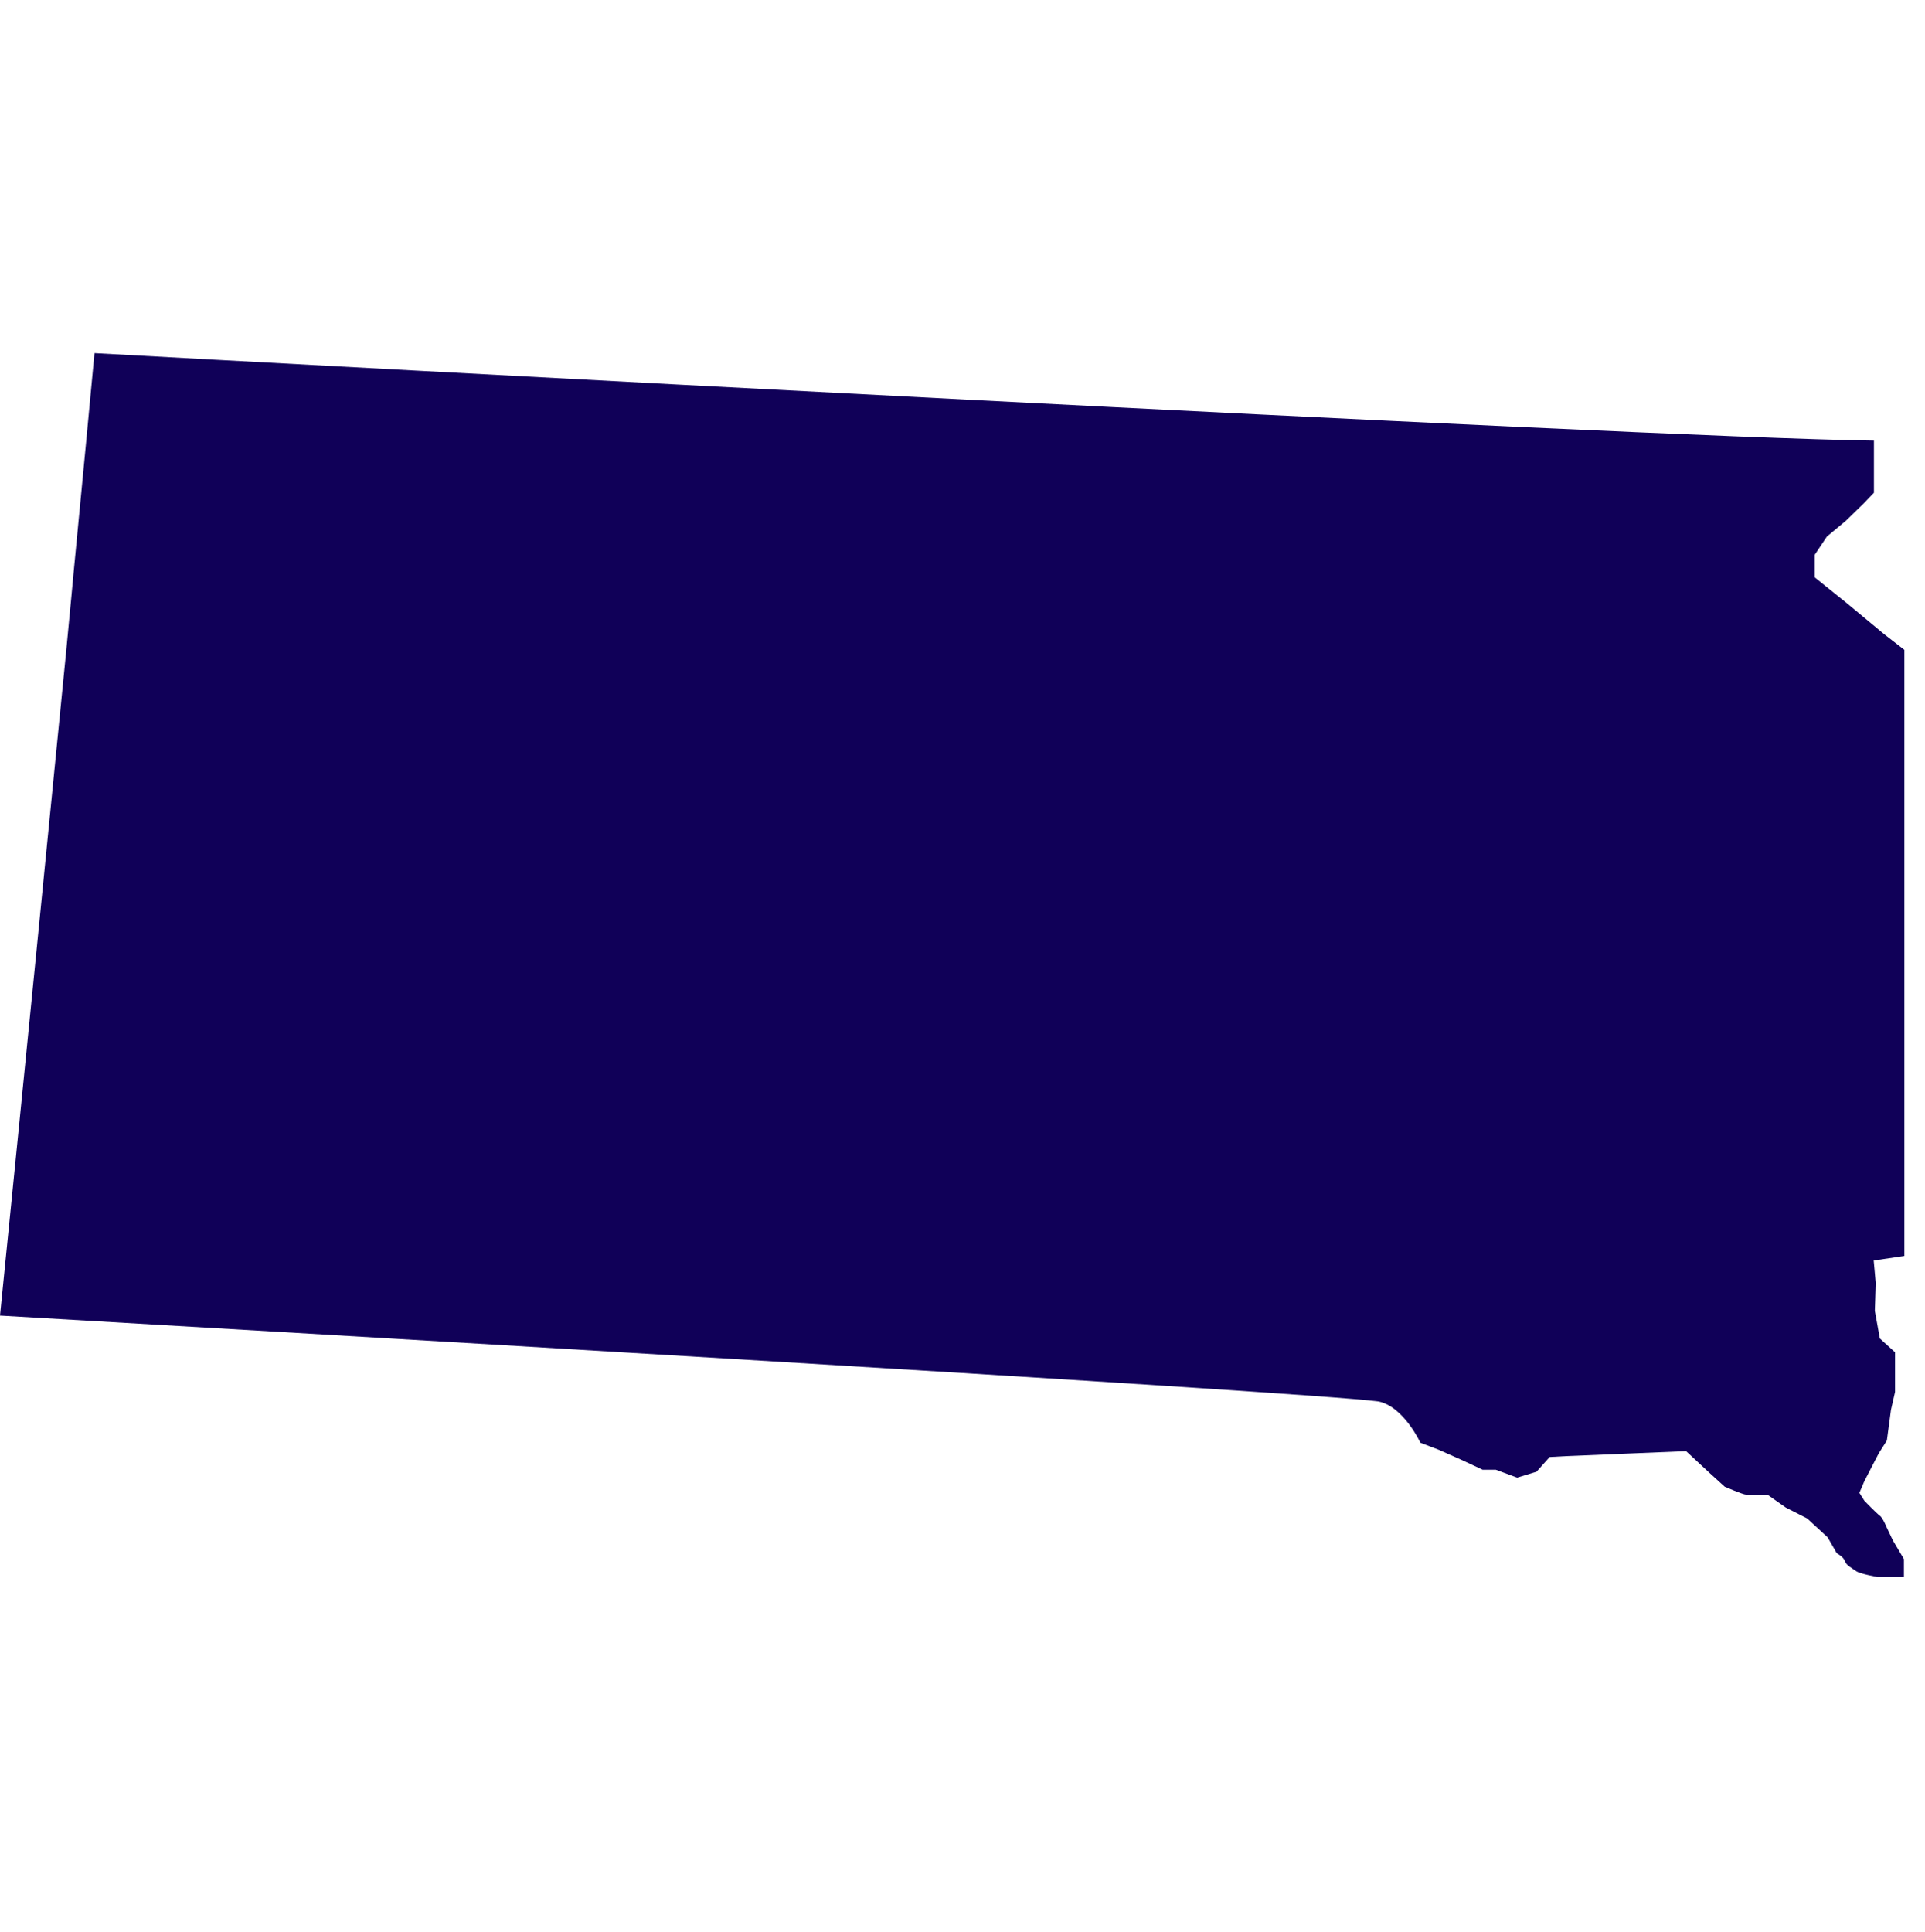 <svg width="280" height="281" viewBox="0 0 280 281" fill="none" xmlns="http://www.w3.org/2000/svg">
<path d="M206.602 209.846L209.278 210.868L212.548 212.319L215.654 213.769H217.57L220.675 214.923L223.483 214.066L225.399 211.923L227.778 211.791L245.253 211.066L248.656 214.231L250.869 216.242C250.869 216.242 253.545 217.396 253.974 217.396H257.08L259.756 219.275L262.861 220.858L265.834 223.594L267.156 225.902C267.156 225.902 268.18 226.462 268.345 227.056C268.51 227.649 269.369 228.078 269.964 228.507C270.558 228.935 273.069 229.364 273.069 229.364H276.934V226.759L275.315 224.023L274.423 222.144C274.423 222.144 273.829 220.693 273.399 220.429C272.97 220.132 271.186 218.286 271.186 218.286L270.459 217.132L271.186 215.418L273.267 211.396L274.456 209.516L275.051 205.066L275.646 202.461V196.691L273.432 194.68L272.705 190.658L272.838 186.636L272.54 183.339L277 182.68V94.52L274.027 92.212L268.708 87.795L263.951 83.97V80.706L265.735 78.036L268.51 75.728L271.087 73.222L272.573 71.673V64.09C237.424 63.595 42.384 52.946 13.743 51.364C12.917 60.232 12.025 69.629 11.067 79.519C10.902 81.366 10.637 83.838 10.373 86.871C10.142 89.377 9.878 91.949 9.646 94.52C7.466 116.61 3.667 154.92 0 191.35C24.446 192.768 190.283 202.428 200.524 203.846C204.19 204.604 206.602 209.846 206.602 209.846Z" fill="#100058"/>
</svg>
